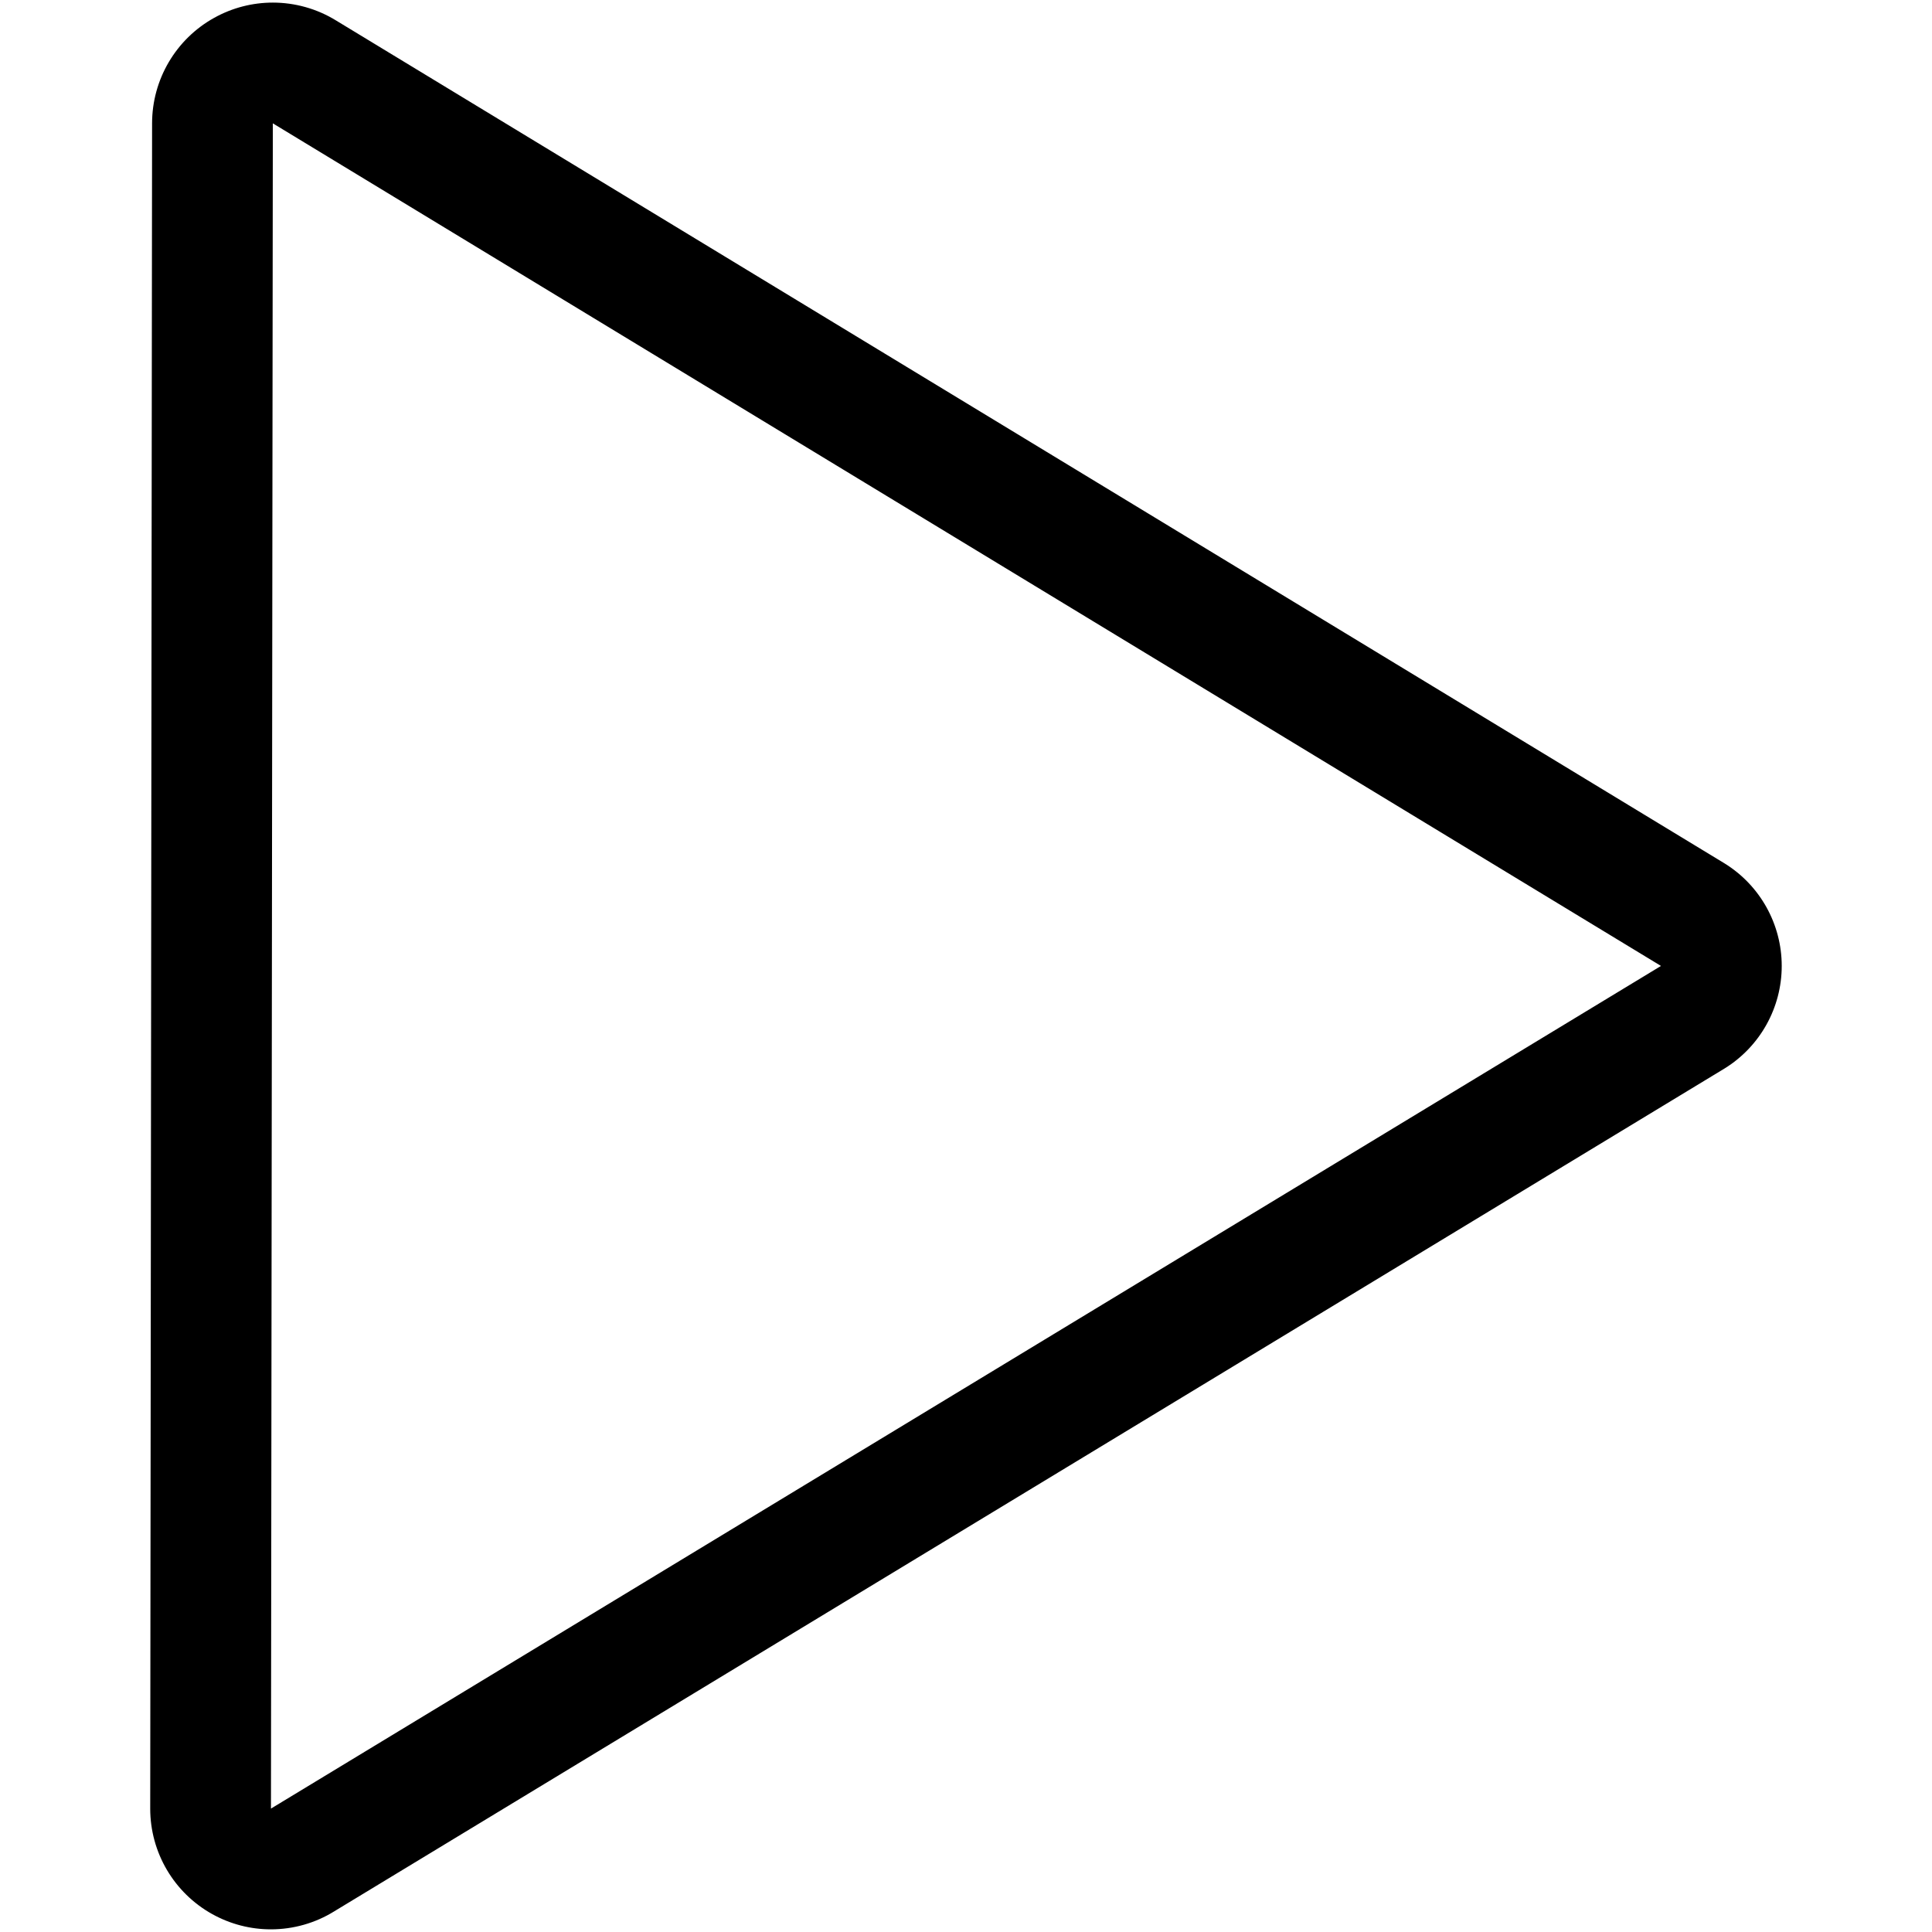 <?xml version="1.0" encoding="utf-8"?><!-- Uploaded to: SVG Repo, www.svgrepo.com, Generator: SVG Repo Mixer Tools -->
<svg fill="#000000" width="800px" height="800px" viewBox="0 0 32 32" version="1.1" xmlns="http://www.w3.org/2000/svg">
    <path d="M4.519 2.043l22.992 13.956-23.023 13.957zM4.519 0.043c-0.335 0-0.669 0.084-0.971 0.252-0.635 0.352-1.029 1.022-1.029 1.748l-0.031 27.913c0 0.727 0.393 1.395 1.028 1.748 0.303 0.168 0.636 0.252 0.971 0.252 0.366 0 0.734-0.101 1.055-0.302l23.023-13.957c0.588-0.364 0.946-1.007 0.946-1.698s-0.358-1.334-0.946-1.698l-22.991-13.957c-0.322-0.2-0.689-0.301-1.055-0.301v0z"></path>
</svg>